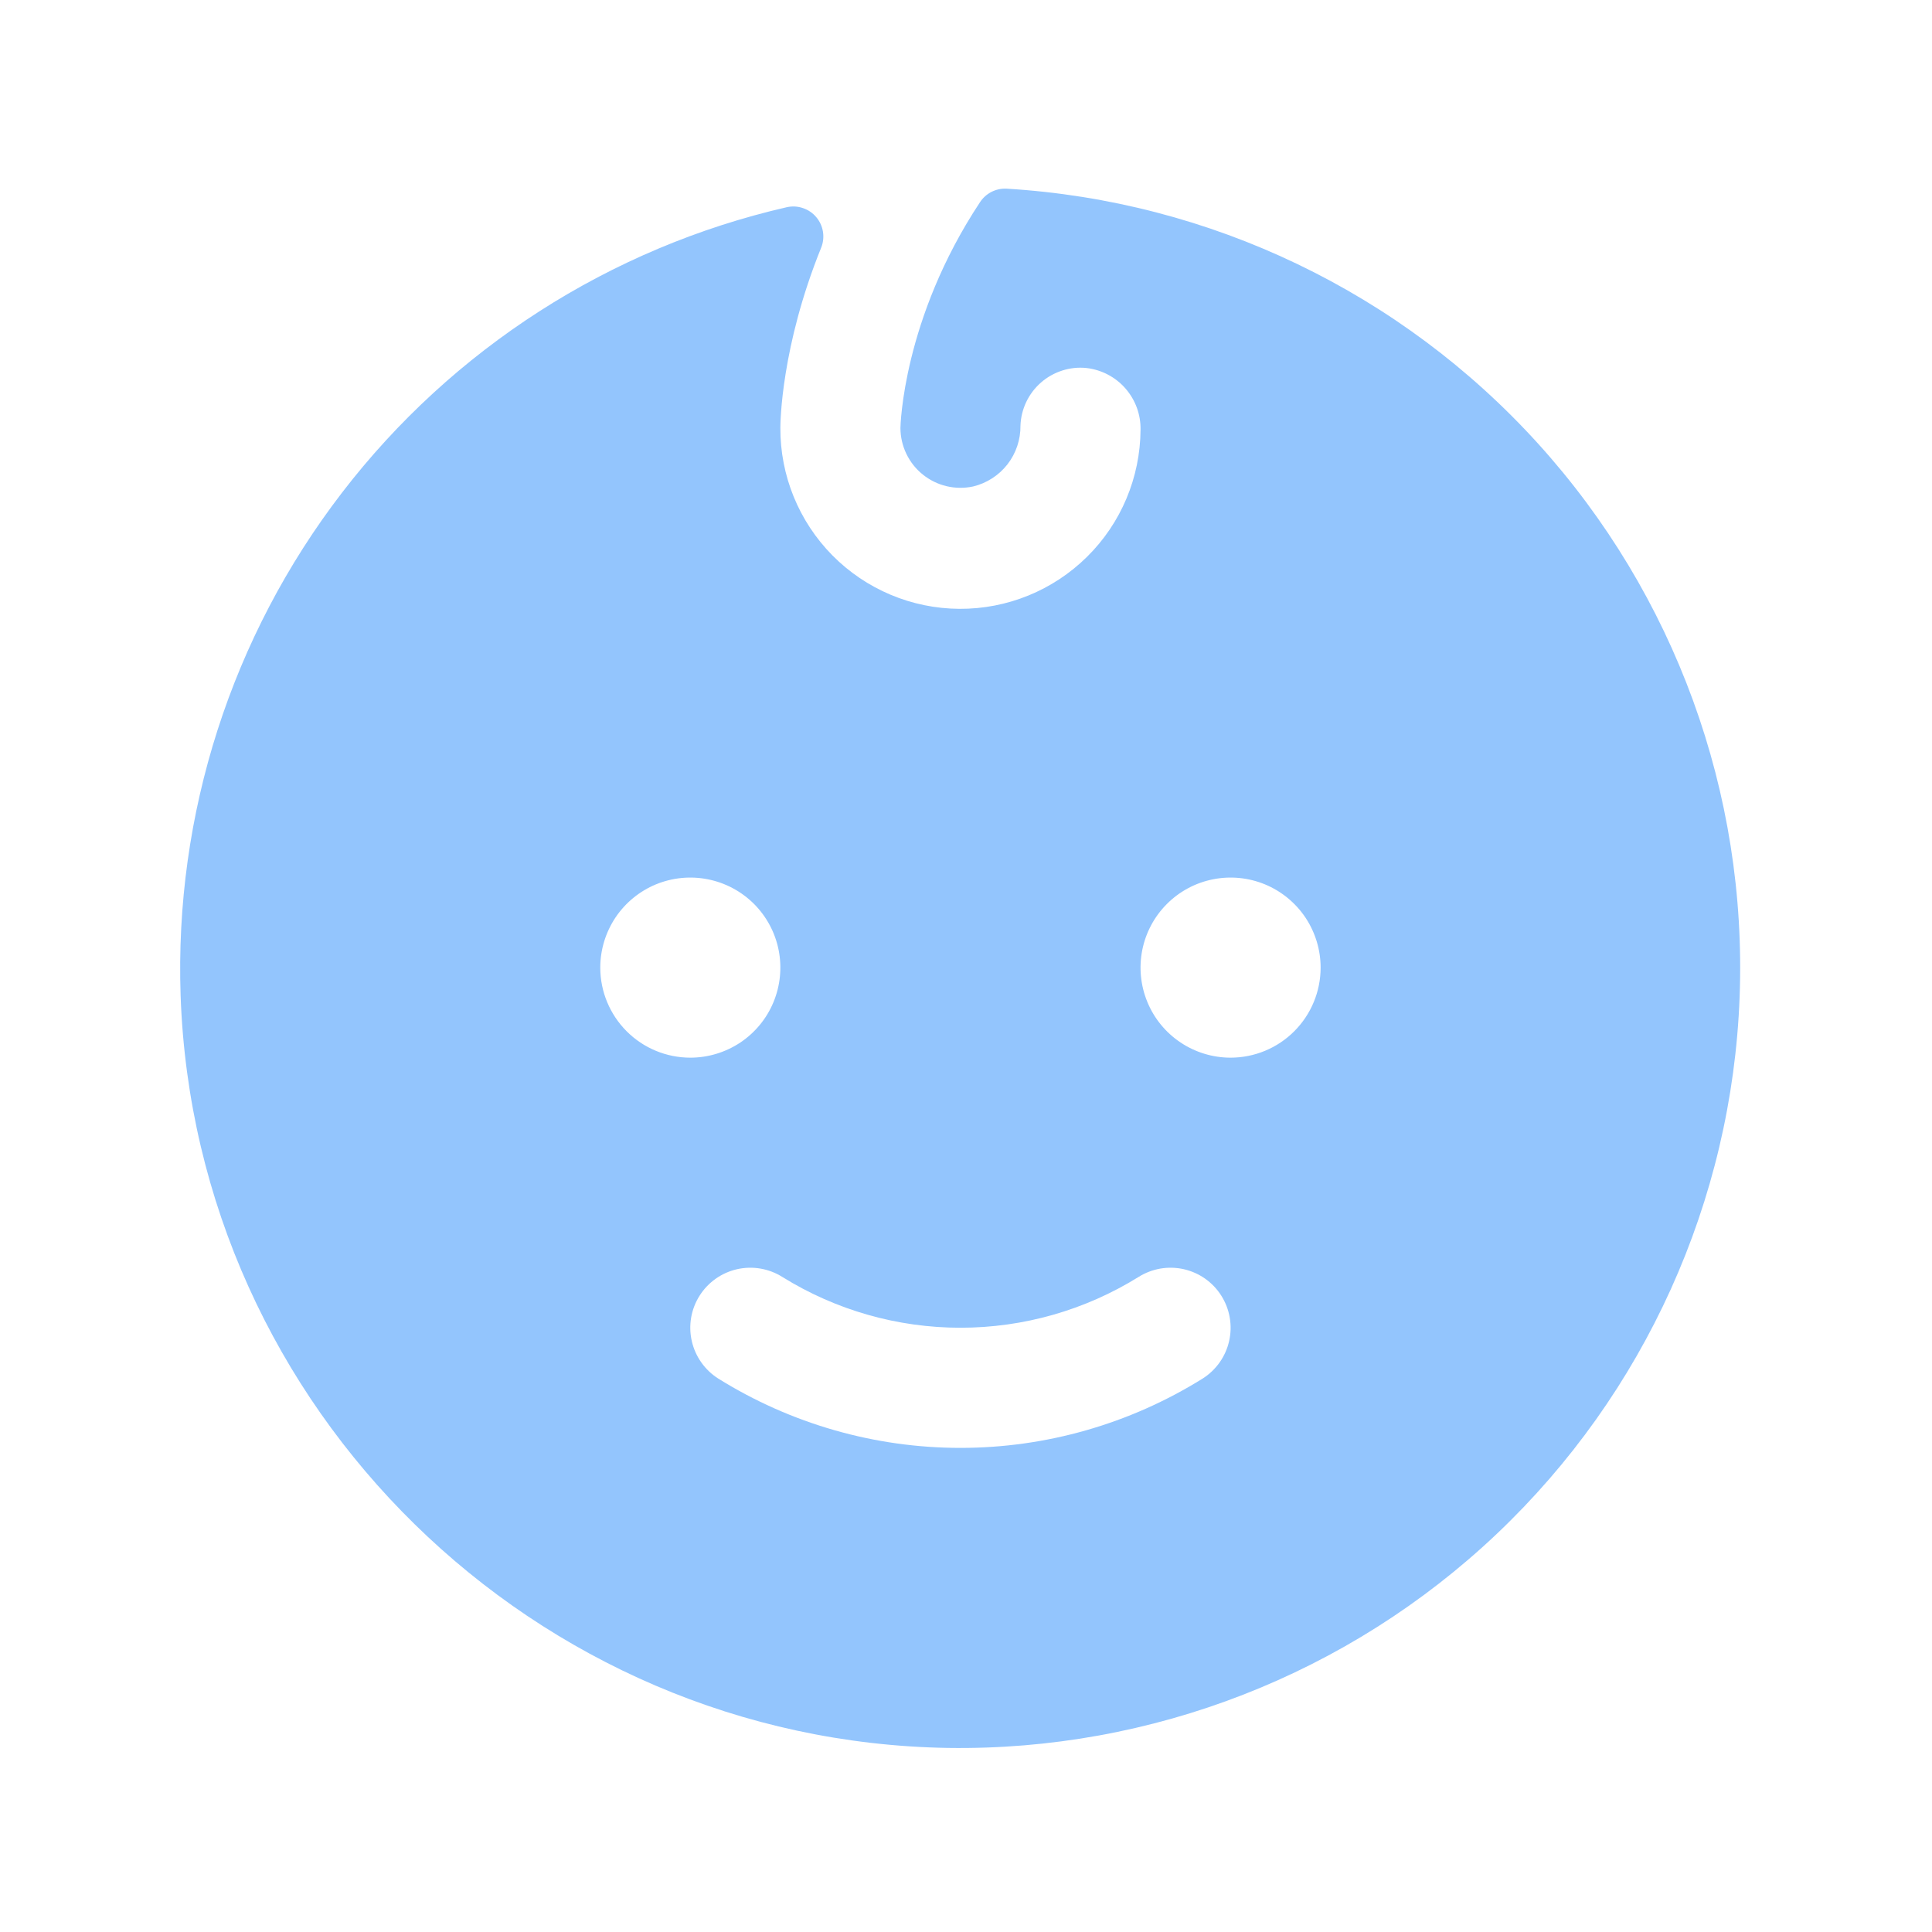 <svg width="47" height="47" viewBox="0 0 47 47" fill="none" xmlns="http://www.w3.org/2000/svg">
<path d="M24.489 4.59C24.362 4.583 24.234 4.61 24.12 4.668C24.006 4.726 23.91 4.813 23.84 4.92C21.959 7.762 21.905 10.374 21.905 10.413C21.906 10.63 21.955 10.845 22.049 11.04C22.143 11.236 22.28 11.409 22.45 11.545C22.619 11.681 22.816 11.778 23.028 11.828C23.239 11.878 23.459 11.88 23.672 11.835C24.003 11.755 24.298 11.566 24.508 11.297C24.717 11.028 24.829 10.695 24.825 10.354C24.832 10.155 24.88 9.959 24.966 9.778C25.052 9.598 25.174 9.437 25.325 9.305C25.475 9.174 25.651 9.075 25.842 9.014C26.032 8.953 26.233 8.932 26.432 8.953C26.798 8.995 27.136 9.172 27.379 9.45C27.622 9.728 27.753 10.086 27.746 10.455C27.739 11.617 27.272 12.729 26.445 13.545C25.619 14.362 24.502 14.818 23.34 14.811C22.178 14.805 21.067 14.337 20.25 13.511C19.433 12.684 18.978 11.568 18.984 10.406C18.984 10.291 19 8.438 19.977 6.025C20.027 5.901 20.041 5.766 20.02 5.635C19.998 5.504 19.942 5.381 19.855 5.28C19.769 5.178 19.657 5.103 19.53 5.061C19.404 5.018 19.269 5.012 19.139 5.041C14.837 6.029 11.012 8.484 8.321 11.984C5.631 15.484 4.242 19.812 4.394 24.224C4.746 34.274 13.002 42.357 23.058 42.522C28.019 42.597 32.812 40.728 36.412 37.315C40.012 33.901 42.133 29.213 42.32 24.255C42.507 19.298 40.746 14.464 37.413 10.788C34.081 7.113 29.442 4.888 24.489 4.59ZM14.603 23.539C14.603 23.106 14.732 22.683 14.972 22.322C15.213 21.962 15.555 21.681 15.955 21.515C16.356 21.35 16.796 21.306 17.221 21.391C17.646 21.475 18.036 21.684 18.343 21.99C18.649 22.297 18.858 22.687 18.942 23.112C19.026 23.537 18.983 23.977 18.817 24.378C18.652 24.778 18.371 25.12 18.011 25.361C17.65 25.601 17.227 25.73 16.794 25.73C16.213 25.73 15.655 25.499 15.245 25.088C14.834 24.677 14.603 24.12 14.603 23.539ZM29.256 33.537C27.488 34.639 25.448 35.223 23.365 35.223C21.282 35.223 19.242 34.639 17.474 33.537C17.147 33.33 16.915 33.002 16.829 32.624C16.743 32.246 16.811 31.849 17.018 31.522C17.225 31.194 17.553 30.962 17.931 30.876C18.309 30.791 18.706 30.859 19.033 31.065C20.334 31.873 21.834 32.3 23.365 32.3C24.896 32.3 26.396 31.873 27.697 31.065C27.859 30.963 28.04 30.894 28.229 30.861C28.418 30.829 28.612 30.834 28.799 30.876C28.986 30.919 29.163 30.997 29.32 31.108C29.476 31.219 29.61 31.359 29.712 31.522C29.814 31.684 29.884 31.865 29.916 32.054C29.949 32.243 29.944 32.437 29.901 32.624C29.859 32.811 29.78 32.988 29.669 33.145C29.558 33.301 29.418 33.435 29.256 33.537ZM29.936 25.73C29.503 25.73 29.08 25.601 28.72 25.361C28.359 25.12 28.078 24.778 27.913 24.378C27.747 23.977 27.704 23.537 27.788 23.112C27.873 22.687 28.081 22.297 28.388 21.99C28.694 21.684 29.084 21.475 29.509 21.391C29.934 21.306 30.375 21.35 30.775 21.515C31.175 21.681 31.517 21.962 31.758 22.322C31.998 22.683 32.127 23.106 32.127 23.539C32.127 24.12 31.896 24.677 31.485 25.088C31.075 25.499 30.517 25.73 29.936 25.73Z" fill="#93C5FD"/>
</svg>
